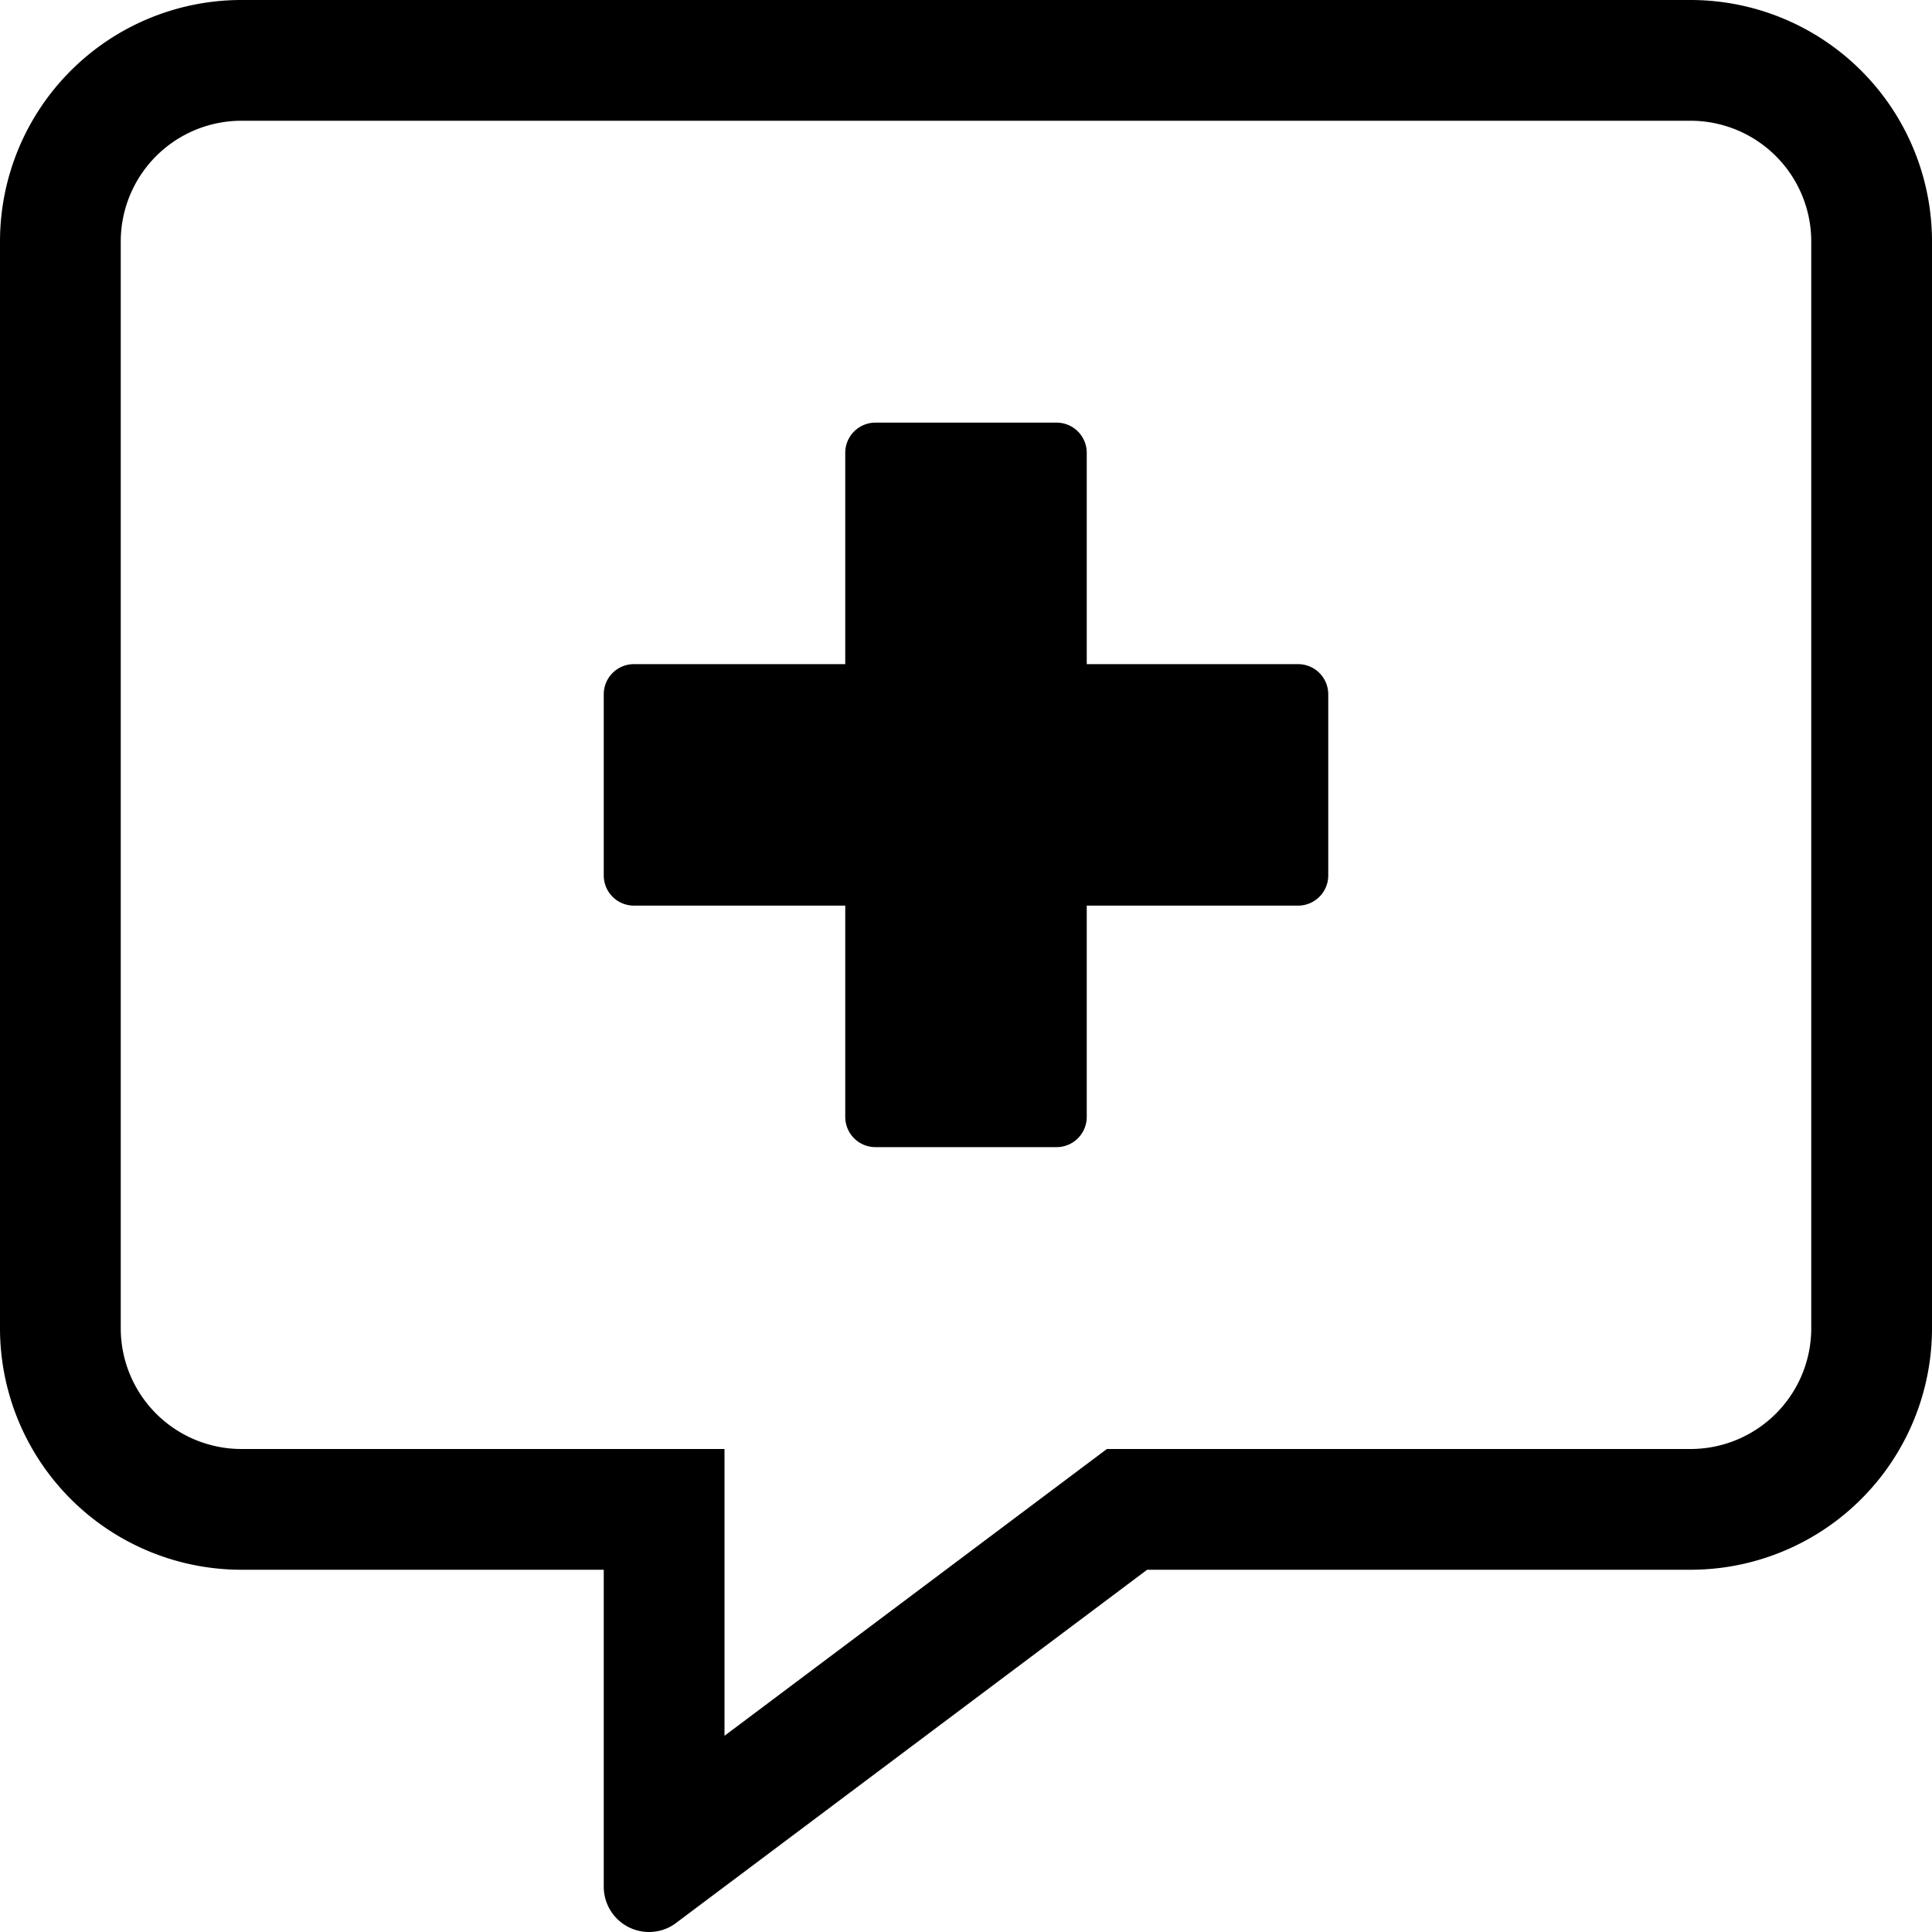 <svg xmlns="http://www.w3.org/2000/svg" viewBox="0 0 512 512">
<!--
Font Awesome Pro 5.15.0 by @fontawesome - https://fontawesome.com
License - https://fontawesome.com/license (Commercial License)
-->
<path d="M448 0H64A64 64 0 0 0 0 64v288a64 64 0 0 0 64 64h96v84a12 12 0 0 0 12.05 12 11.84 11.84 0 0 0 7.08-2.37L304 416h144a64 64 0 0 0 64-64V64a64 64 0 0 0-64-64zm32 352a32 32 0 0 1-32 32H293.34l-8.54 6.4L192 460v-76H64a32 32 0 0 1-32-32V64a32 32 0 0 1 32-32h384a32 32 0 0 1 32 32zM344 176h-56v-56a8 8 0 0 0-8-8h-48a8 8 0 0 0-8 8v56h-56a8 8 0 0 0-8 8v48a8 8 0 0 0 8 8h56v56a8 8 0 0 0 8 8h48a8 8 0 0 0 8-8v-56h56a8 8 0 0 0 8-8v-48a8 8 0 0 0-8-8z"/></svg>